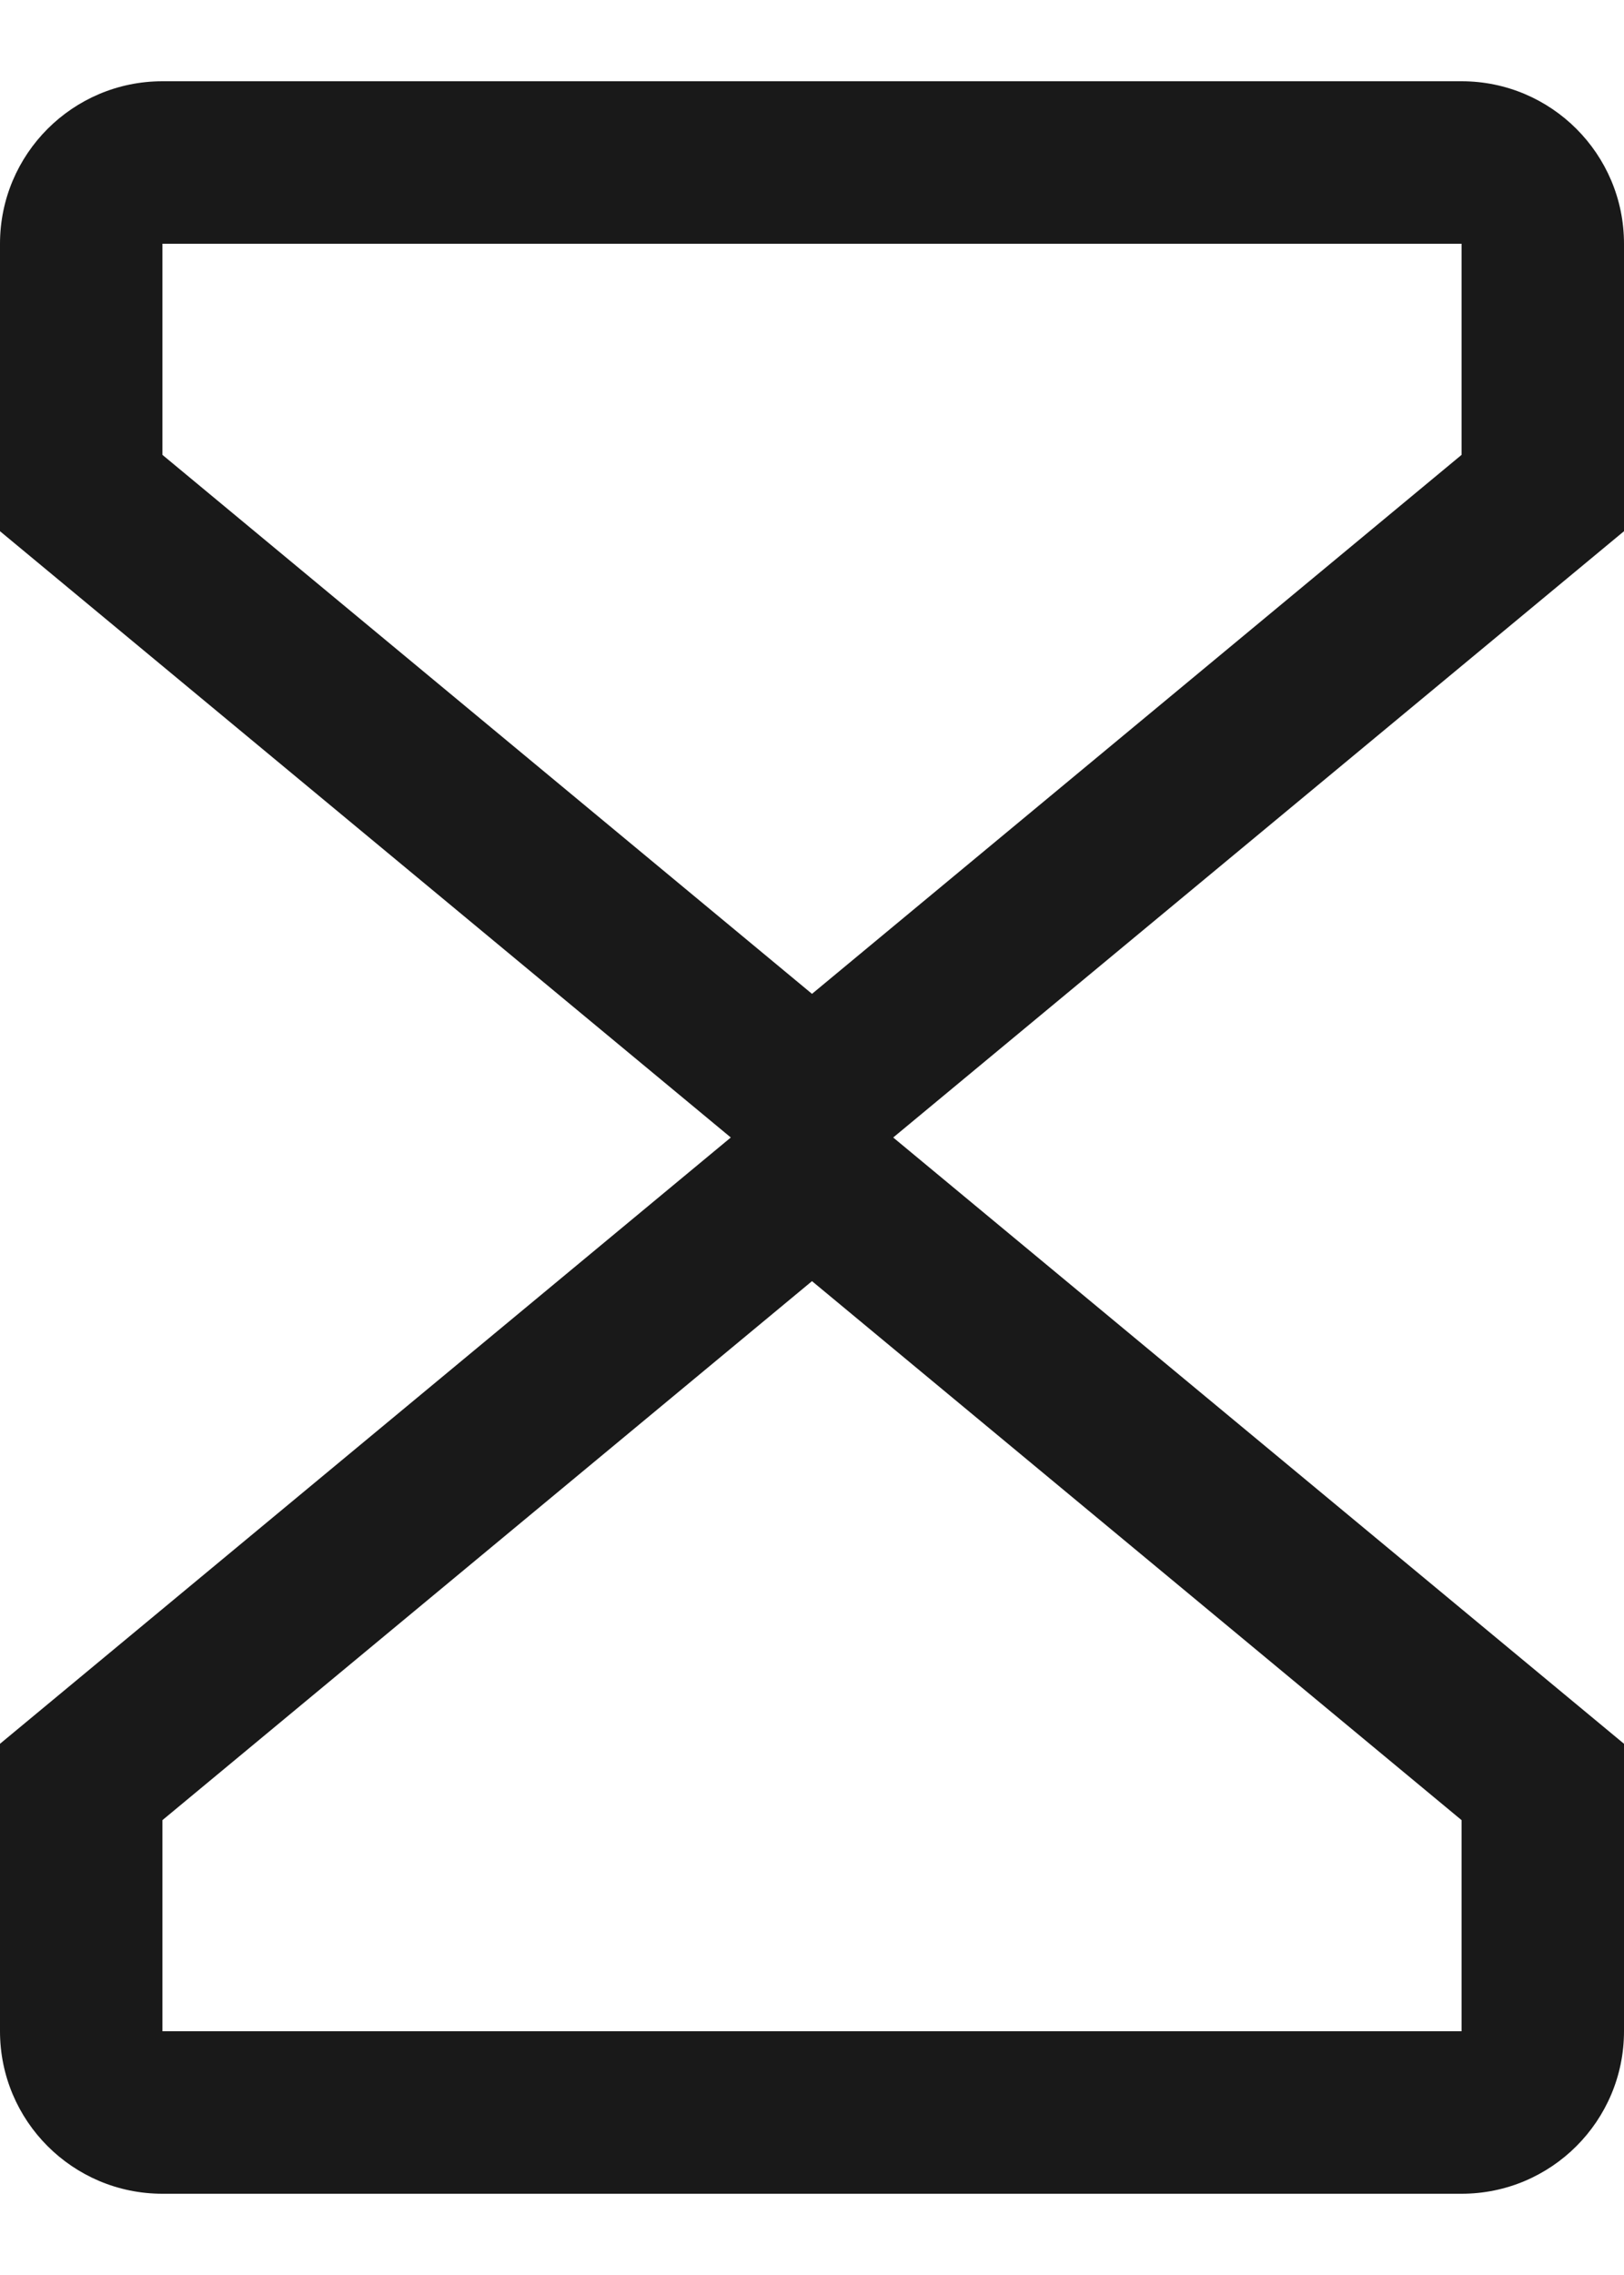 <?xml version="1.0" encoding="UTF-8"?>
<svg width="10px" height="14px" viewBox="0 0 10 14" version="1.1" xmlns="http://www.w3.org/2000/svg" xmlns:xlink="http://www.w3.org/1999/xlink">
    <!-- Generator: Sketch 60.1 (88133) - https://sketch.com -->
    <title>hourglass</title>
    <desc>Created with Sketch.</desc>
    <g id="--" stroke="none" stroke-width="1" fill="none" fill-rule="evenodd">
        <g id="Icons" transform="translate(-419, -712)">
            <g id="1.Base基础/3.Icon图标/其他/hourglass" transform="translate(416, 711)">
                <path d="M0,0 L16,0 L16,16 L0,16 L0,0 Z" id="hourglass-(Background)"></path>
                <path d="M4,3.799 L4,2.5 L12,2.5 L12,3.799 L8,7.116 L4,3.799 Z M3,2.5 C3,1.948 3.448,1.5 4,1.5 L12,1.5 C12.552,1.5 13,1.948 13,2.5 L13,4.269 L8.5,8 L13,11.731 L13,13.5 C13,14.052 12.552,14.5 12,14.5 L4,14.5 C3.448,14.5 3,14.052 3,13.5 L3,11.731 L7.5,8 L3,4.269 L3,2.5 Z M8,8.884 L12,12.201 L12,13.5 L4,13.5 L4,12.201 L8,8.884 Z" id="hourglass" fill-opacity="0.9" fill="currentColor" fill-rule="evenodd"></path>
            </g>
        </g>
    </g>
</svg>
